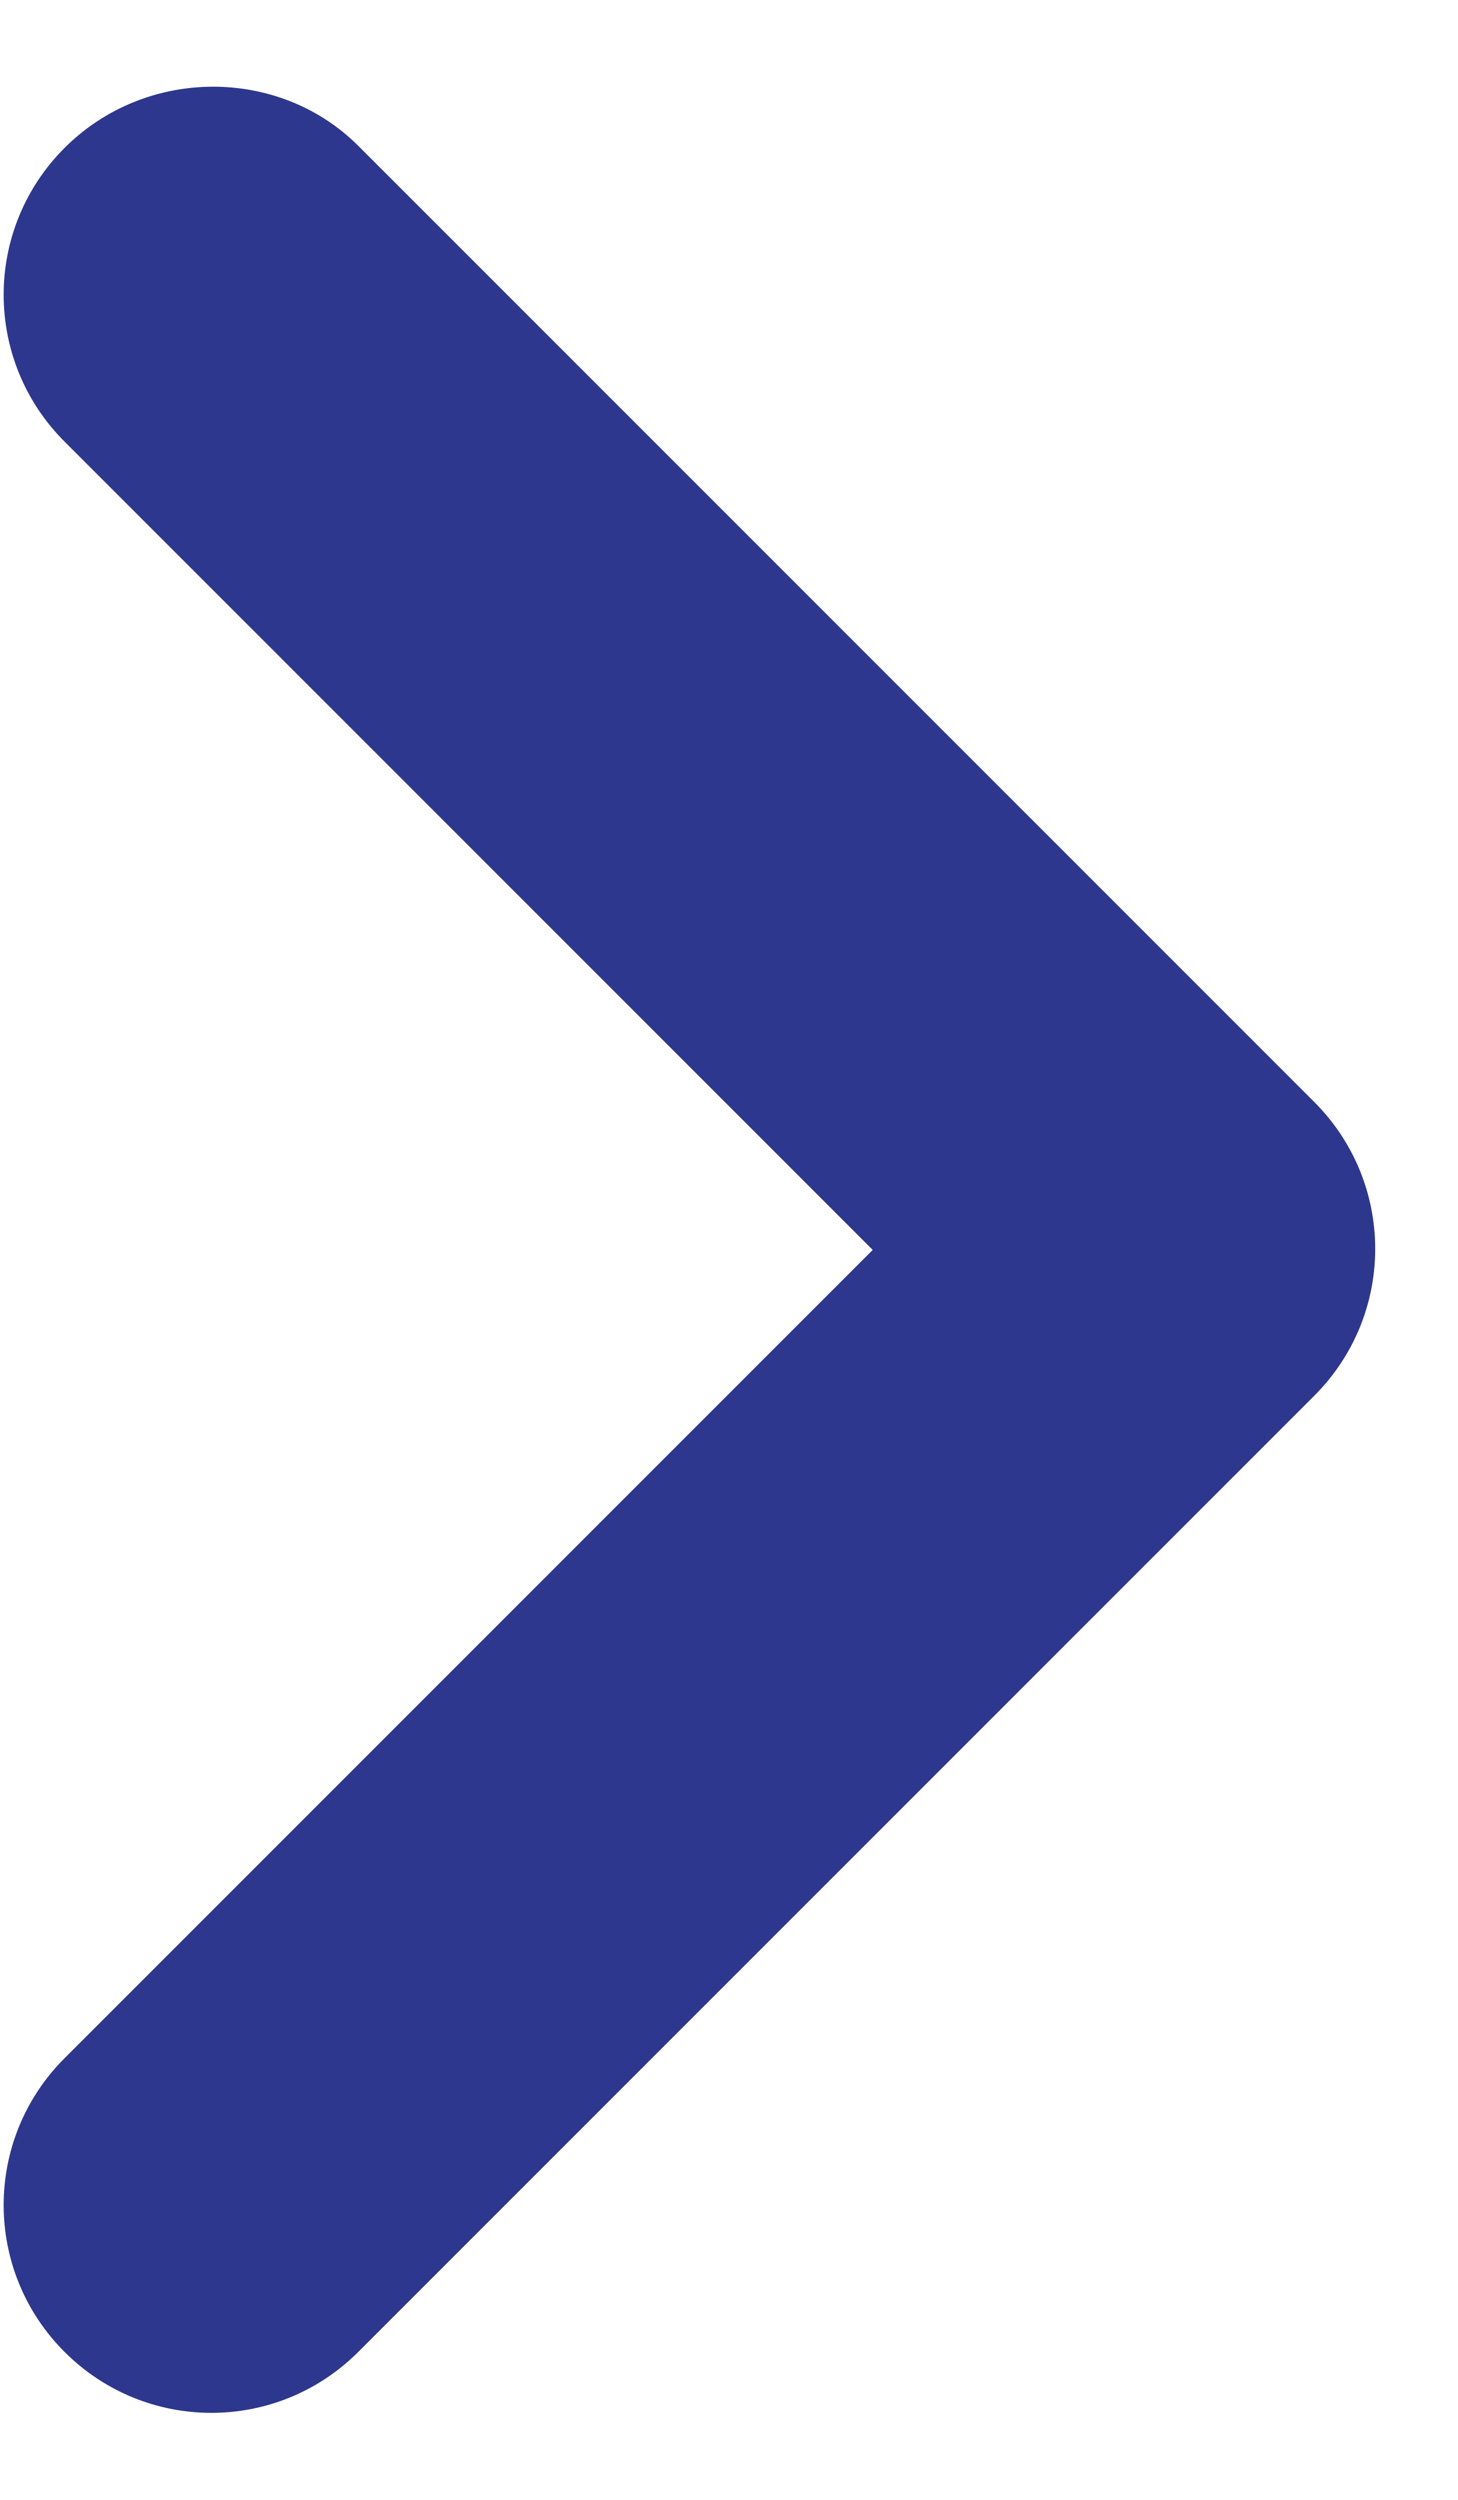 <svg width="7" height="12" viewBox="0 0 7 12" fill="none" xmlns="http://www.w3.org/2000/svg">
<path d="M0.31 0.71C-0.08 1.1 -0.08 1.73 0.31 2.12L4.19 6L0.31 9.88C-0.08 10.27 -0.08 10.9 0.31 11.29C0.7 11.68 1.33 11.68 1.72 11.29L6.31 6.7C6.7 6.31 6.7 5.68 6.31 5.29L1.72 0.7C1.34 0.32 0.7 0.32 0.31 0.71Z" fill="#2D378D"/>
</svg>
